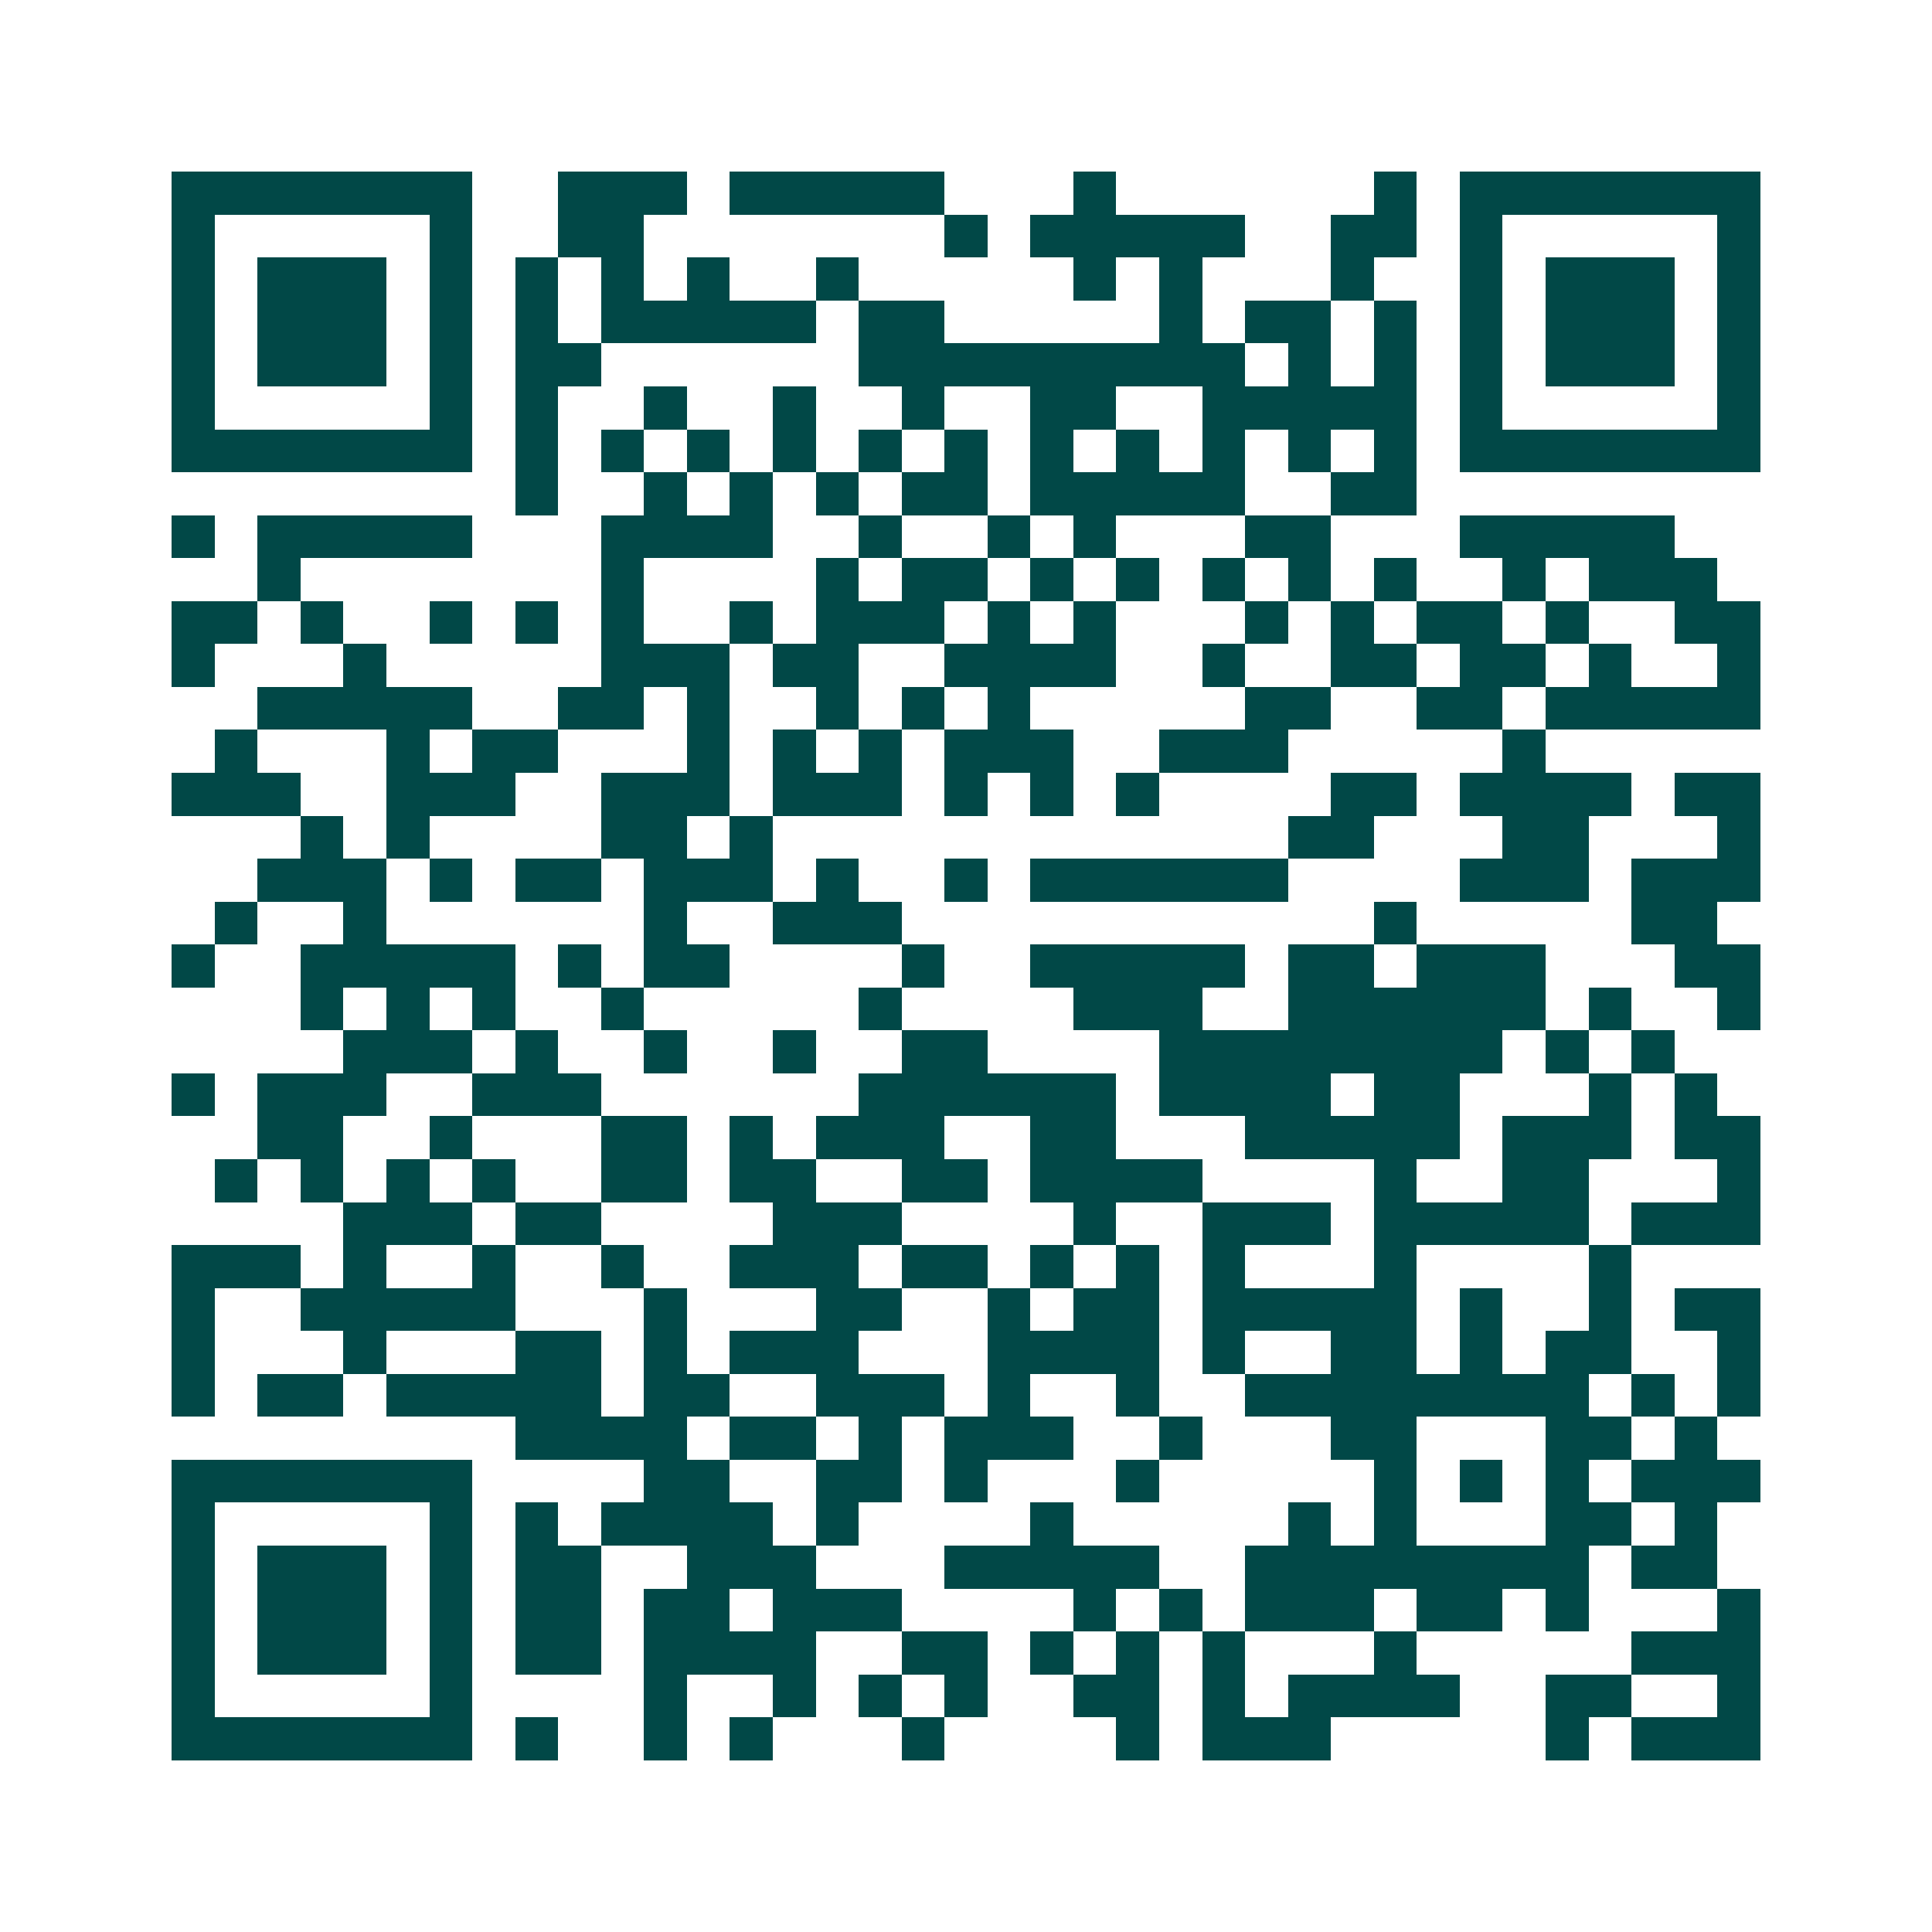 <svg xmlns="http://www.w3.org/2000/svg" width="200" height="200" viewBox="0 0 45 45" shape-rendering="crispEdges"><path fill="#ffffff" d="M0 0h45v45H0z"/><path stroke="#014847" d="M4 4.5h7m2 0h3m1 0h5m3 0h1m6 0h1m1 0h7M4 5.5h1m5 0h1m2 0h2m7 0h1m1 0h5m2 0h2m1 0h1m5 0h1M4 6.5h1m1 0h3m1 0h1m1 0h1m1 0h1m1 0h1m2 0h1m5 0h1m1 0h1m3 0h1m2 0h1m1 0h3m1 0h1M4 7.5h1m1 0h3m1 0h1m1 0h1m1 0h5m1 0h2m5 0h1m1 0h2m1 0h1m1 0h1m1 0h3m1 0h1M4 8.5h1m1 0h3m1 0h1m1 0h2m6 0h9m1 0h1m1 0h1m1 0h1m1 0h3m1 0h1M4 9.5h1m5 0h1m1 0h1m2 0h1m2 0h1m2 0h1m2 0h2m2 0h5m1 0h1m5 0h1M4 10.5h7m1 0h1m1 0h1m1 0h1m1 0h1m1 0h1m1 0h1m1 0h1m1 0h1m1 0h1m1 0h1m1 0h1m1 0h7M12 11.5h1m2 0h1m1 0h1m1 0h1m1 0h2m1 0h5m2 0h2M4 12.5h1m1 0h5m3 0h4m2 0h1m2 0h1m1 0h1m3 0h2m3 0h5M6 13.5h1m7 0h1m4 0h1m1 0h2m1 0h1m1 0h1m1 0h1m1 0h1m1 0h1m2 0h1m1 0h3M4 14.5h2m1 0h1m2 0h1m1 0h1m1 0h1m2 0h1m1 0h3m1 0h1m1 0h1m3 0h1m1 0h1m1 0h2m1 0h1m2 0h2M4 15.5h1m3 0h1m5 0h3m1 0h2m2 0h4m2 0h1m2 0h2m1 0h2m1 0h1m2 0h1M6 16.5h5m2 0h2m1 0h1m2 0h1m1 0h1m1 0h1m5 0h2m2 0h2m1 0h5M5 17.5h1m3 0h1m1 0h2m3 0h1m1 0h1m1 0h1m1 0h3m2 0h3m5 0h1M4 18.5h3m2 0h3m2 0h3m1 0h3m1 0h1m1 0h1m1 0h1m4 0h2m1 0h4m1 0h2M7 19.5h1m1 0h1m4 0h2m1 0h1m12 0h2m3 0h2m3 0h1M6 20.5h3m1 0h1m1 0h2m1 0h3m1 0h1m2 0h1m1 0h6m4 0h3m1 0h3M5 21.5h1m2 0h1m6 0h1m2 0h3m11 0h1m5 0h2M4 22.5h1m2 0h5m1 0h1m1 0h2m4 0h1m2 0h5m1 0h2m1 0h3m3 0h2M7 23.5h1m1 0h1m1 0h1m2 0h1m5 0h1m4 0h3m2 0h6m1 0h1m2 0h1M8 24.5h3m1 0h1m2 0h1m2 0h1m2 0h2m4 0h8m1 0h1m1 0h1M4 25.5h1m1 0h3m2 0h3m6 0h6m1 0h4m1 0h2m3 0h1m1 0h1M6 26.5h2m2 0h1m3 0h2m1 0h1m1 0h3m2 0h2m3 0h5m1 0h3m1 0h2M5 27.5h1m1 0h1m1 0h1m1 0h1m2 0h2m1 0h2m2 0h2m1 0h4m4 0h1m2 0h2m3 0h1M8 28.5h3m1 0h2m4 0h3m4 0h1m2 0h3m1 0h5m1 0h3M4 29.5h3m1 0h1m2 0h1m2 0h1m2 0h3m1 0h2m1 0h1m1 0h1m1 0h1m3 0h1m4 0h1M4 30.5h1m2 0h5m3 0h1m3 0h2m2 0h1m1 0h2m1 0h5m1 0h1m2 0h1m1 0h2M4 31.5h1m3 0h1m3 0h2m1 0h1m1 0h3m3 0h4m1 0h1m2 0h2m1 0h1m1 0h2m2 0h1M4 32.5h1m1 0h2m1 0h5m1 0h2m2 0h3m1 0h1m2 0h1m2 0h8m1 0h1m1 0h1M12 33.5h4m1 0h2m1 0h1m1 0h3m2 0h1m3 0h2m3 0h2m1 0h1M4 34.5h7m4 0h2m2 0h2m1 0h1m3 0h1m5 0h1m1 0h1m1 0h1m1 0h3M4 35.5h1m5 0h1m1 0h1m1 0h4m1 0h1m4 0h1m5 0h1m1 0h1m3 0h2m1 0h1M4 36.5h1m1 0h3m1 0h1m1 0h2m2 0h3m3 0h5m2 0h8m1 0h2M4 37.5h1m1 0h3m1 0h1m1 0h2m1 0h2m1 0h3m4 0h1m1 0h1m1 0h3m1 0h2m1 0h1m3 0h1M4 38.5h1m1 0h3m1 0h1m1 0h2m1 0h4m2 0h2m1 0h1m1 0h1m1 0h1m3 0h1m5 0h3M4 39.5h1m5 0h1m4 0h1m2 0h1m1 0h1m1 0h1m2 0h2m1 0h1m1 0h4m2 0h2m2 0h1M4 40.5h7m1 0h1m2 0h1m1 0h1m3 0h1m4 0h1m1 0h3m5 0h1m1 0h3"/></svg>
